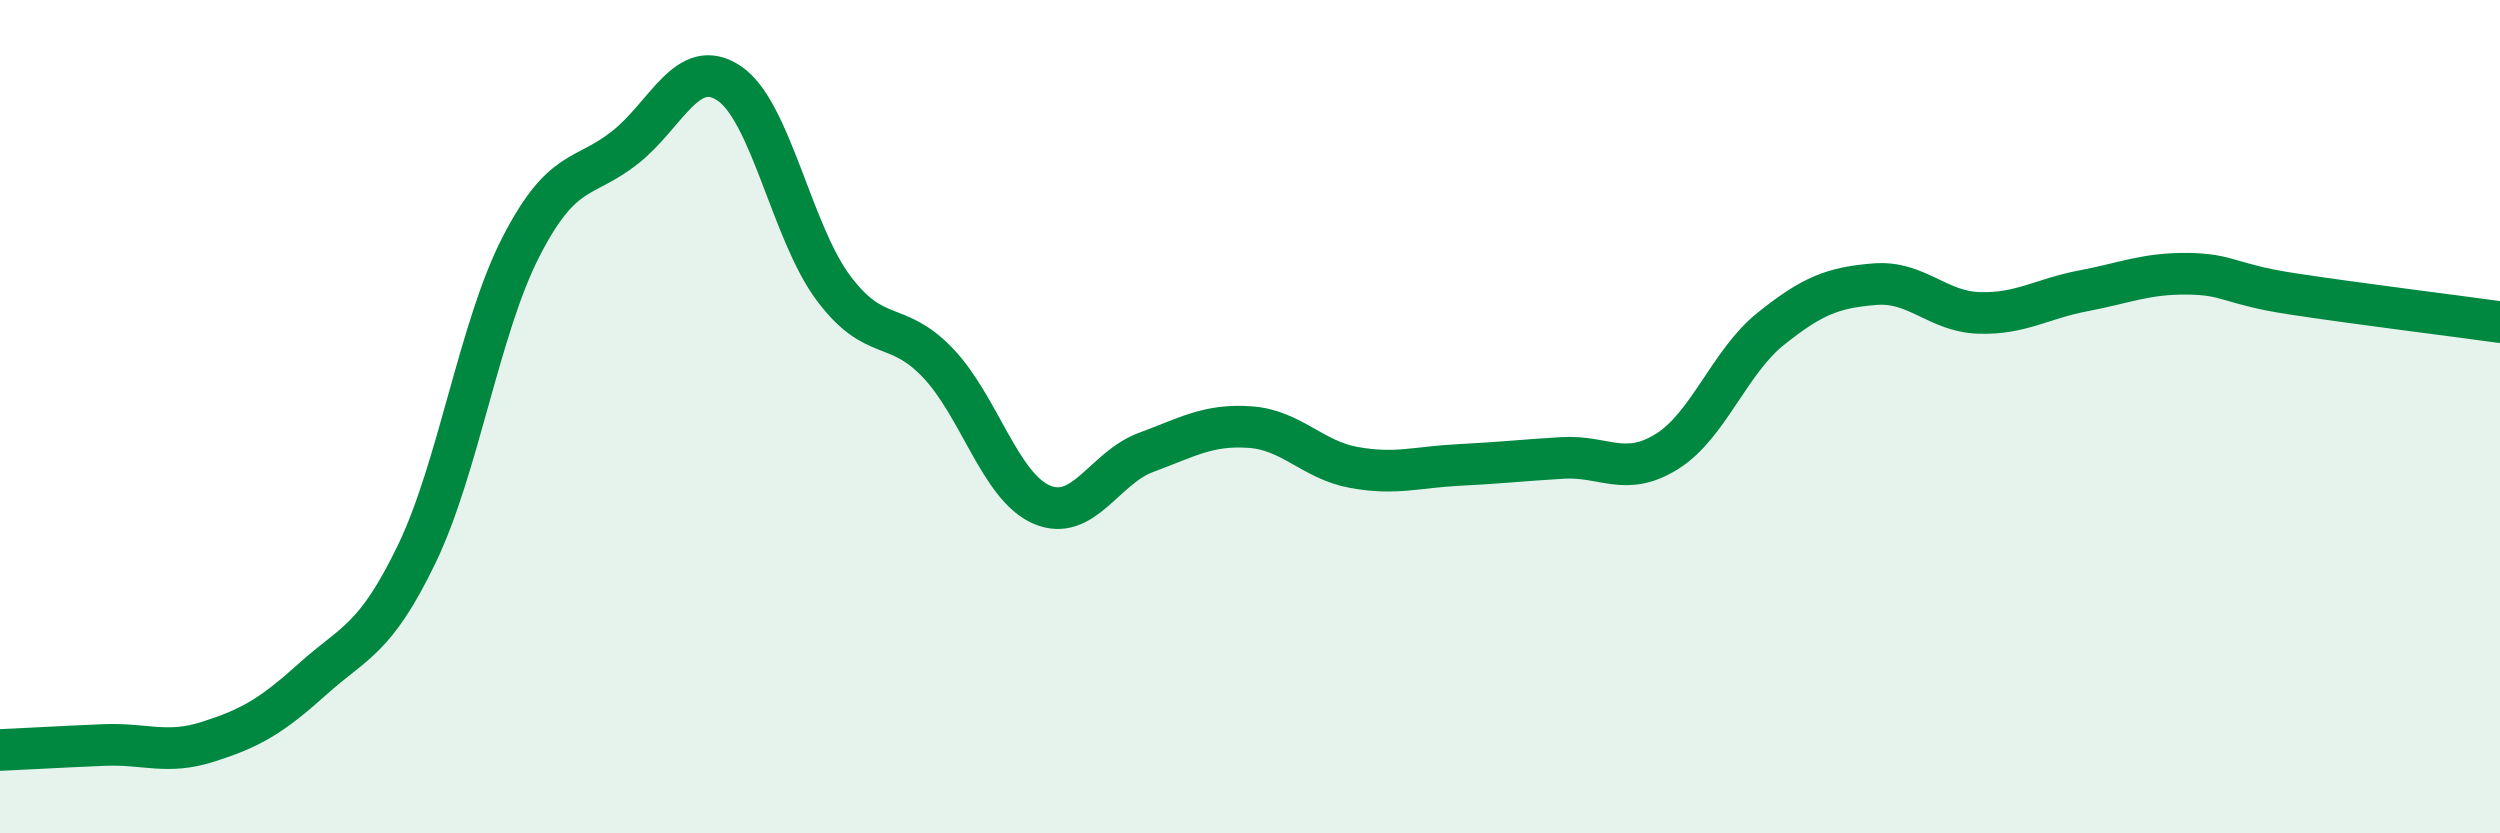
    <svg width="60" height="20" viewBox="0 0 60 20" xmlns="http://www.w3.org/2000/svg">
      <path
        d="M 0,18 C 0.5,17.98 1.5,17.92 2.5,17.88 C 3.5,17.84 4,18.12 5,17.8 C 6,17.48 6.5,17.2 7.5,16.3 C 8.5,15.4 9,15.37 10,13.3 C 11,11.23 11.5,7.88 12.5,5.93 C 13.5,3.98 14,4.33 15,3.54 C 16,2.75 16.5,1.33 17.5,2 C 18.5,2.67 19,5.57 20,6.91 C 21,8.25 21.5,7.66 22.5,8.7 C 23.5,9.74 24,11.68 25,12.11 C 26,12.54 26.5,11.23 27.5,10.86 C 28.5,10.49 29,10.18 30,10.25 C 31,10.32 31.5,11.04 32.5,11.22 C 33.5,11.4 34,11.21 35,11.16 C 36,11.11 36.5,11.05 37.5,10.99 C 38.5,10.93 39,11.46 40,10.84 C 41,10.22 41.5,8.69 42.5,7.89 C 43.5,7.09 44,6.9 45,6.82 C 46,6.74 46.5,7.48 47.5,7.51 C 48.5,7.54 49,7.17 50,6.98 C 51,6.79 51.5,6.56 52.5,6.57 C 53.5,6.58 53.5,6.82 55,7.05 C 56.5,7.28 59,7.59 60,7.73L60 20L0 20Z"
        fill="#008740"
        opacity="0.1"
        stroke-linecap="round"
        stroke-linejoin="round"
      />
      <path
        d="M 0,18 C 0.5,17.98 1.5,17.92 2.5,17.88 C 3.5,17.84 4,18.12 5,17.8 C 6,17.48 6.5,17.2 7.5,16.3 C 8.5,15.4 9,15.37 10,13.3 C 11,11.23 11.5,7.88 12.5,5.93 C 13.5,3.98 14,4.33 15,3.54 C 16,2.75 16.5,1.33 17.5,2 C 18.5,2.67 19,5.57 20,6.91 C 21,8.25 21.5,7.66 22.5,8.7 C 23.5,9.74 24,11.68 25,12.11 C 26,12.54 26.5,11.23 27.5,10.86 C 28.5,10.49 29,10.18 30,10.25 C 31,10.32 31.5,11.04 32.5,11.22 C 33.5,11.4 34,11.21 35,11.16 C 36,11.11 36.5,11.05 37.5,10.99 C 38.5,10.93 39,11.46 40,10.84 C 41,10.22 41.5,8.69 42.5,7.89 C 43.5,7.09 44,6.9 45,6.82 C 46,6.74 46.5,7.48 47.5,7.51 C 48.5,7.54 49,7.17 50,6.98 C 51,6.79 51.5,6.56 52.5,6.57 C 53.5,6.58 53.5,6.82 55,7.05 C 56.5,7.28 59,7.59 60,7.73"
        stroke="#008740"
        stroke-width="1"
        fill="none"
        stroke-linecap="round"
        stroke-linejoin="round"
      />
    </svg>
  